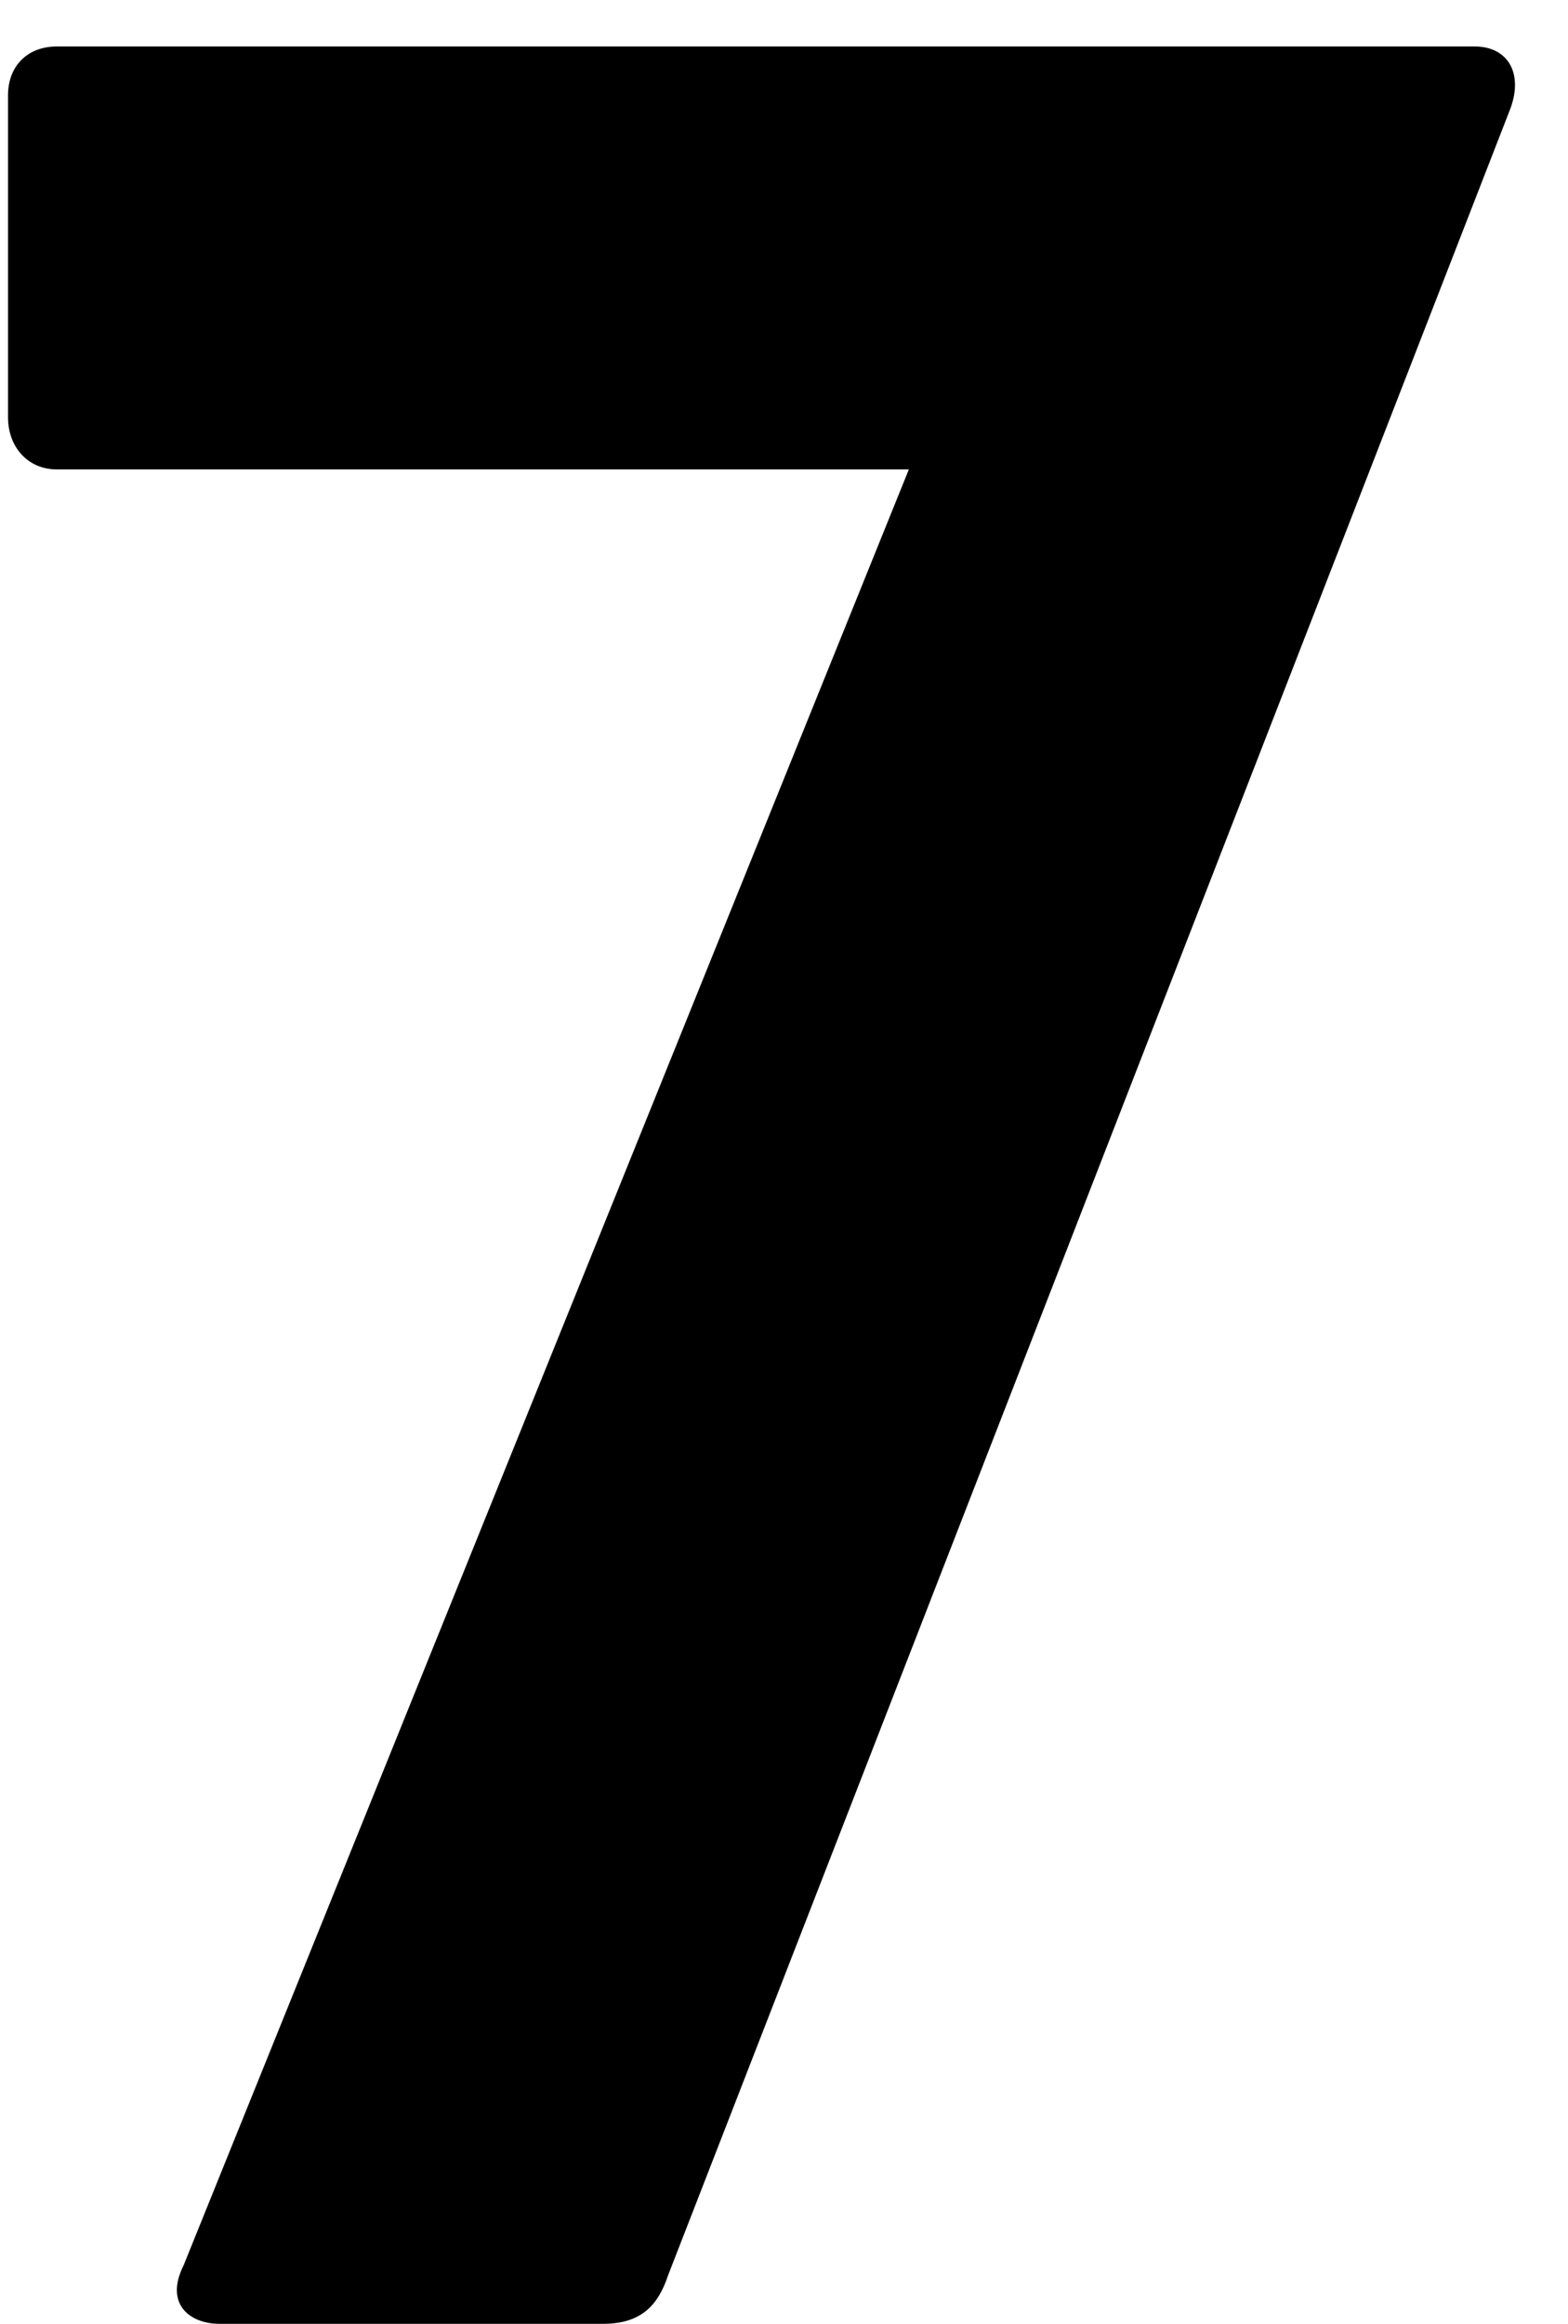 <svg xmlns="http://www.w3.org/2000/svg" width="27" height="40" fill="currentColor" viewBox="0 0 27 40"><path d="M3.778 40c-.504 0-.952-.336-.616-1.008L15.65 8.08H.978c-.504 0-.84-.392-.84-.896V1.64c0-.504.336-.84.84-.84h24.416c.56 0 .84.448.616 1.064L11.506 39.16c-.168.504-.448.84-1.12.84H3.778Z"></path></svg>